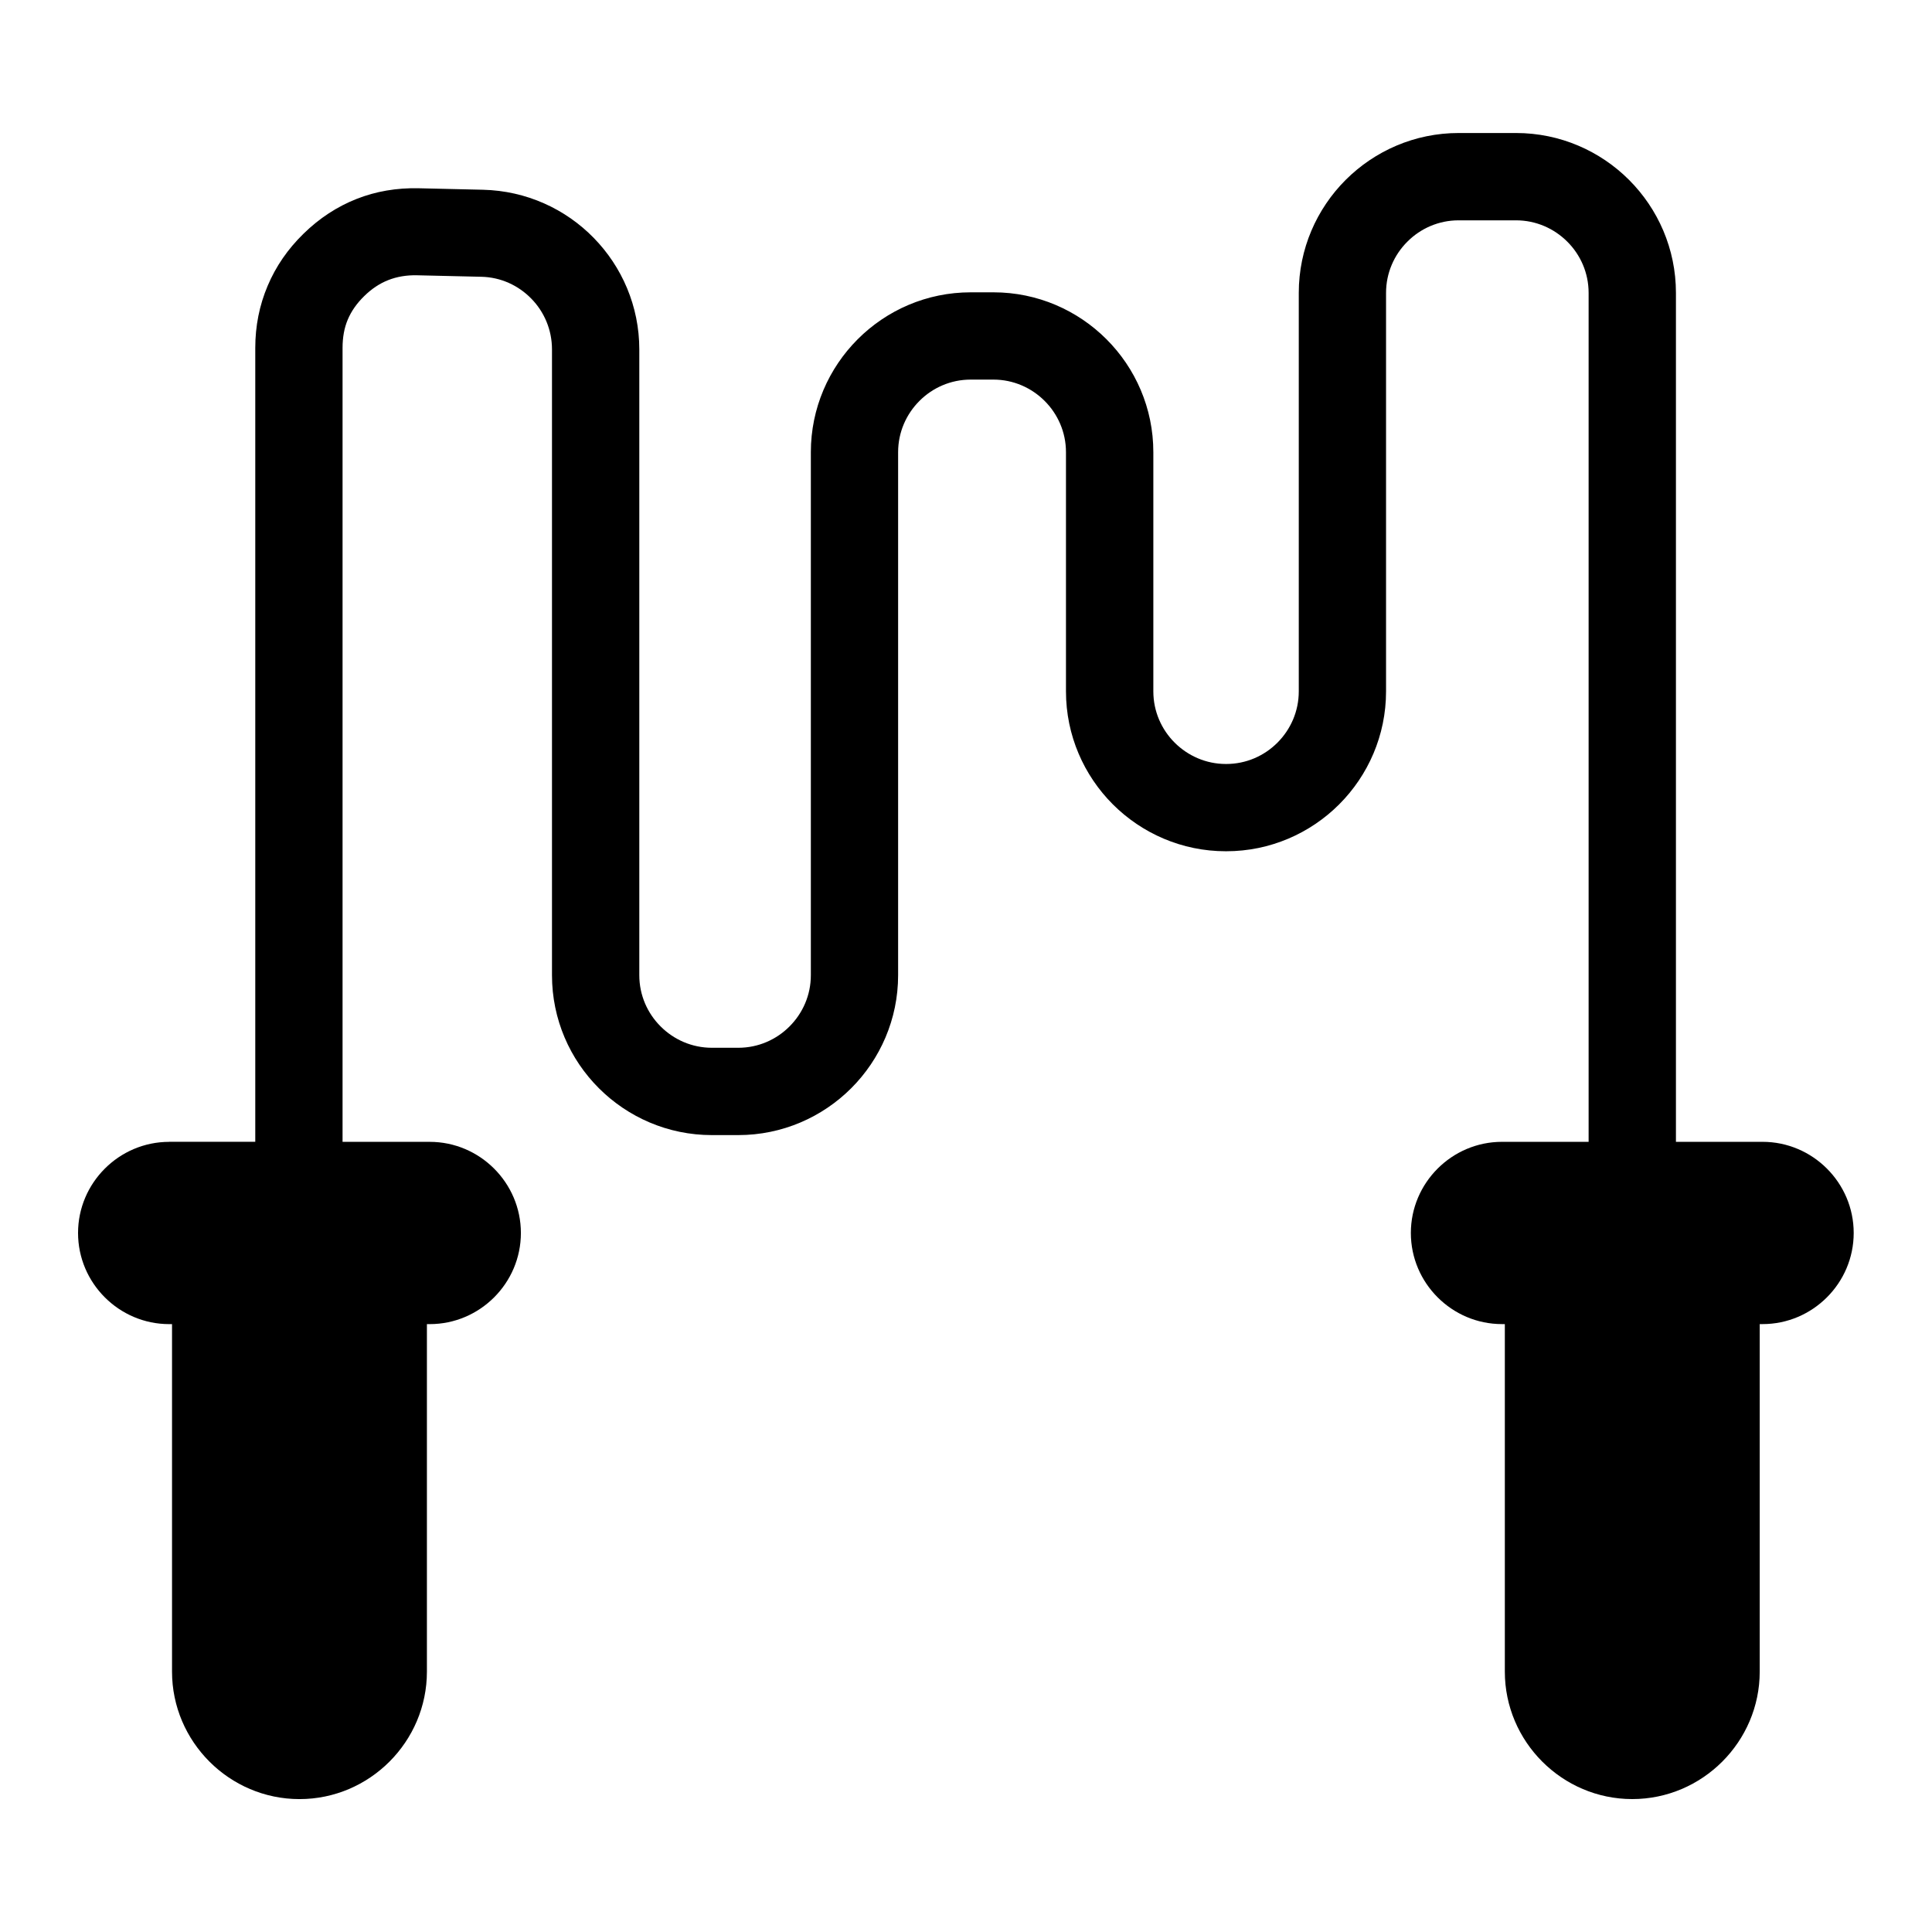 <?xml version="1.0" encoding="UTF-8"?>
<!-- Uploaded to: ICON Repo, www.svgrepo.com, Generator: ICON Repo Mixer Tools -->
<svg fill="#000000" width="800px" height="800px" version="1.1" viewBox="144 144 512 512" xmlns="http://www.w3.org/2000/svg">
 <path d="m188.84 446.59h22.809v-210.38c0-5.789 1.09-11.289 3.281-16.461 2.16-5.125 5.336-9.75 9.523-13.828 4.188-4.098 8.887-7.164 14.043-9.203 5.094-2.012 10.609-2.961 16.461-2.828l17.035 0.395c11.516 0.273 21.887 5.109 29.352 12.758 7.481 7.648 12.078 18.105 12.078 29.562v165.84c0 5.289 2.16 10.098 5.652 13.574 3.492 3.492 8.297 5.652 13.586 5.652h6.996c5.289 0 10.098-2.16 13.574-5.652 3.492-3.492 5.652-8.281 5.652-13.574v-138.61c0-11.668 4.762-22.277 12.426-29.941 7.68-7.68 18.273-12.426 29.941-12.426h6.031c11.668 0 22.277 4.762 29.941 12.426 7.664 7.664 12.426 18.258 12.426 29.941v63.391c0 5.289 2.16 10.098 5.652 13.586 3.492 3.477 8.297 5.652 13.574 5.652h0.09c5.289 0 10.098-2.16 13.574-5.652 3.492-3.492 5.652-8.297 5.652-13.586v-105.61c0-11.668 4.762-22.277 12.426-29.941 7.68-7.664 18.273-12.426 29.941-12.426h15.219c11.668 0 22.277 4.762 29.941 12.426 7.664 7.664 12.426 18.273 12.426 29.941v224.98h22.957c13.285 0 24.152 10.867 24.152 24.152 0 13.285-10.867 24.152-24.152 24.152h-0.754v92.094c0 18.574-15.207 33.781-33.781 33.781-18.574 0-33.766-15.207-33.766-33.781v-92.094h-0.754c-13.285 0-24.152-10.867-24.152-24.152 0-13.285 10.867-24.152 24.152-24.152h22.957v-224.98c0-5.289-2.16-10.098-5.652-13.574-3.492-3.492-8.297-5.652-13.586-5.652h-15.219c-5.289 0-10.098 2.16-13.574 5.652-3.492 3.477-5.652 8.281-5.652 13.574v105.61c0 11.668-4.762 22.277-12.426 29.941-7.664 7.664-18.273 12.426-29.941 12.426h-0.09c-11.668 0-22.262-4.762-29.941-12.426-7.664-7.664-12.426-18.273-12.426-29.941v-63.391c0-5.289-2.16-10.098-5.652-13.586-3.477-3.477-8.281-5.652-13.574-5.652h-6.031c-5.289 0-10.098 2.16-13.574 5.652-3.492 3.492-5.652 8.297-5.652 13.586v138.61c0 11.668-4.762 22.277-12.426 29.941-7.664 7.664-18.273 12.426-29.941 12.426h-6.996c-11.668 0-22.277-4.762-29.941-12.426-7.68-7.664-12.426-18.273-12.426-29.941v-165.84c0-5.246-2.086-10.004-5.488-13.469-3.387-3.477-8.07-5.684-13.27-5.789l-17.035-0.395c-2.734-0.059-5.289 0.363-7.617 1.285-2.266 0.891-4.398 2.312-6.348 4.231-1.965 1.918-3.43 4.004-4.367 6.242-0.922 2.176-1.375 4.684-1.375 7.512v210.38h23.109c13.285 0 24.152 10.867 24.152 24.152s-10.867 24.152-24.152 24.152h-0.754v92.094c0 18.574-15.207 33.781-33.766 33.781-18.574 0-33.781-15.207-33.781-33.781v-92.094h-0.754c-13.285 0-24.152-10.867-24.152-24.152s10.867-24.152 24.152-24.152z" fill-rule="evenodd"/>
</svg>